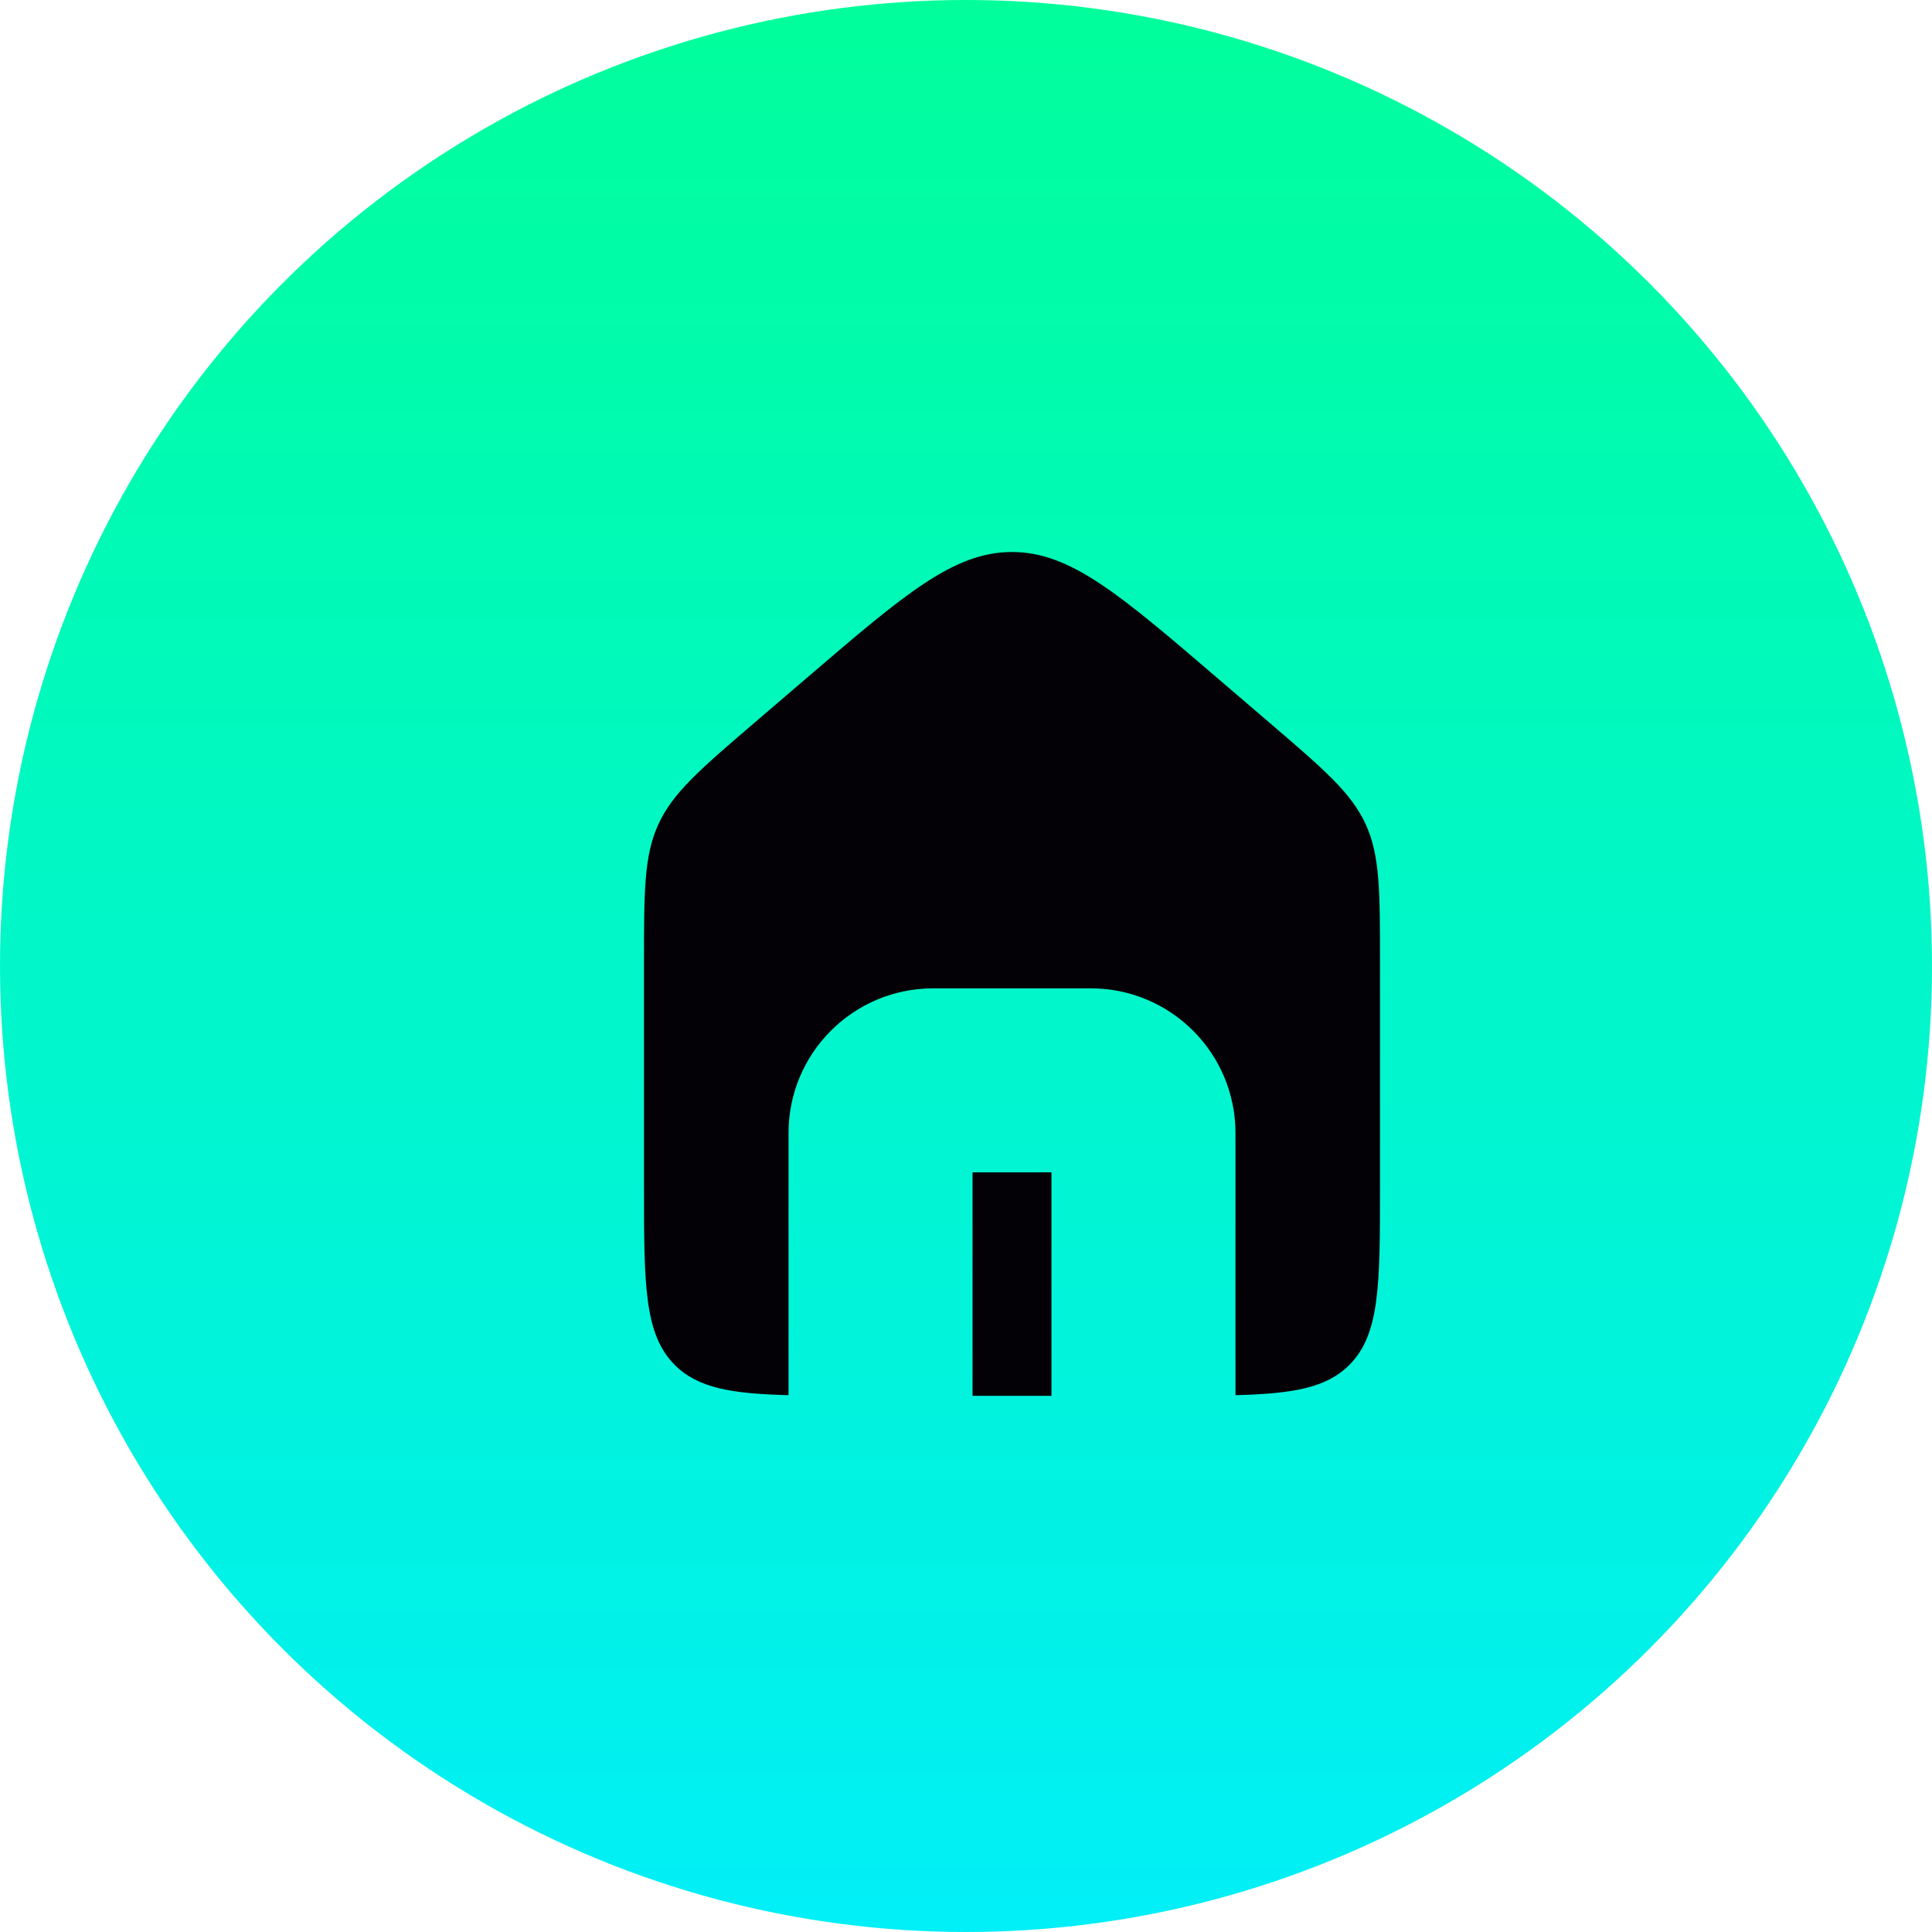 <?xml version="1.0" encoding="UTF-8"?> <svg xmlns="http://www.w3.org/2000/svg" width="21" height="21" viewBox="0 0 21 21" fill="none"><circle cx="10.5" cy="10.5" r="10.5" fill="url(#paint0_linear_105_43)"></circle><path d="M11.429 12.743V15.172H10.571V12.743H11.429ZM11 6C11.634 6 12.167 6.457 13.231 7.369L13.803 7.859C14.392 8.364 14.687 8.617 14.844 8.958C15 9.299 15 9.687 15 10.463V12.886C15 13.963 15.001 14.502 14.666 14.837C14.415 15.088 14.049 15.149 13.429 15.165V12.315C13.429 11.447 12.725 10.743 11.857 10.743H10.143C9.275 10.743 8.571 11.447 8.571 12.315V15.165C7.951 15.149 7.586 15.088 7.335 14.837C7 14.502 7 13.963 7 12.886V10.463C7 9.687 7 9.299 7.157 8.958C7.314 8.617 7.608 8.364 8.197 7.859L8.769 7.369C9.833 6.457 10.366 6 11 6Z" fill="#030106"></path><defs><linearGradient id="paint0_linear_105_43" x1="10.5" y1="0" x2="10.5" y2="21" gradientUnits="userSpaceOnUse"><stop stop-color="#01FE9B"></stop><stop offset="1" stop-color="#01EFF7"></stop></linearGradient></defs></svg> 